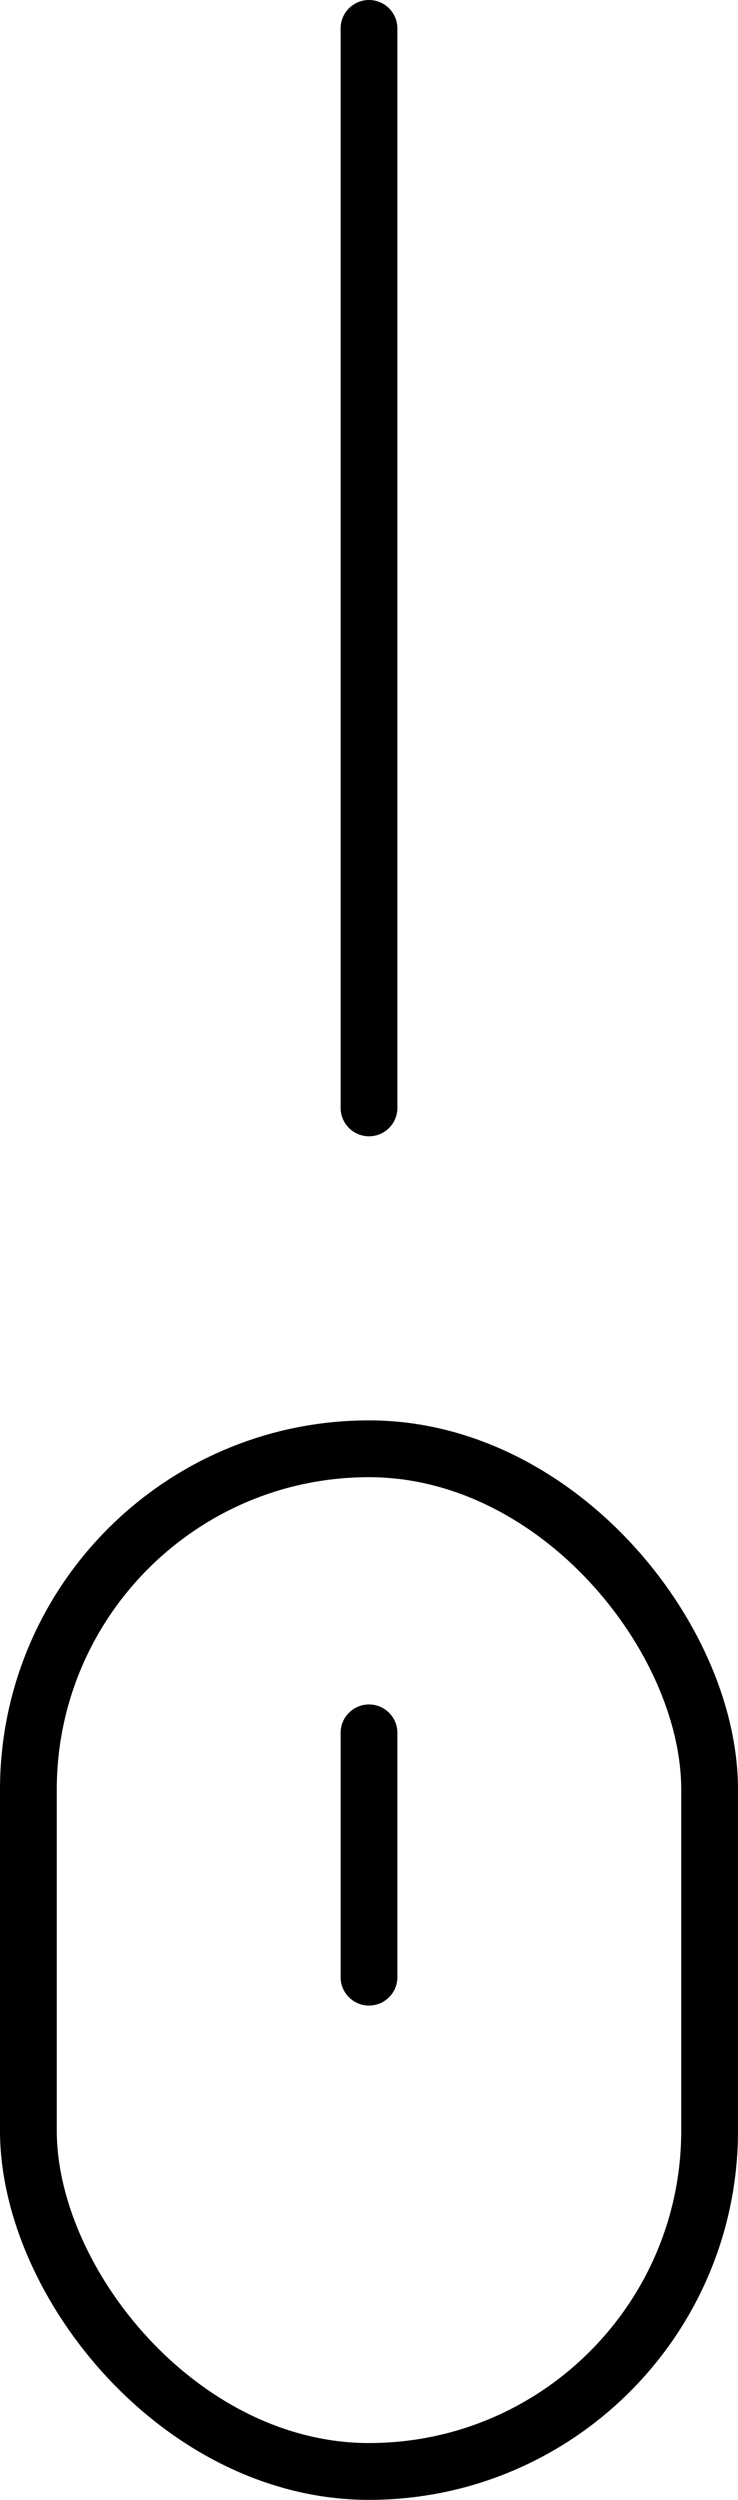 <svg xmlns="http://www.w3.org/2000/svg" width="13" height="44" viewBox="0 0 13 44">
    <g fill="none" fill-rule="evenodd" stroke="#000">
        <g transform="translate(0 25)">
            <rect width="12" height="18" x=".5" y=".5" rx="6"/>
            <path stroke-linecap="round" d="M6.5 9.8V5.5"/>
        </g>
        <path stroke-linecap="round" d="M6.5 19.5V.5"/>
    </g>
</svg>
